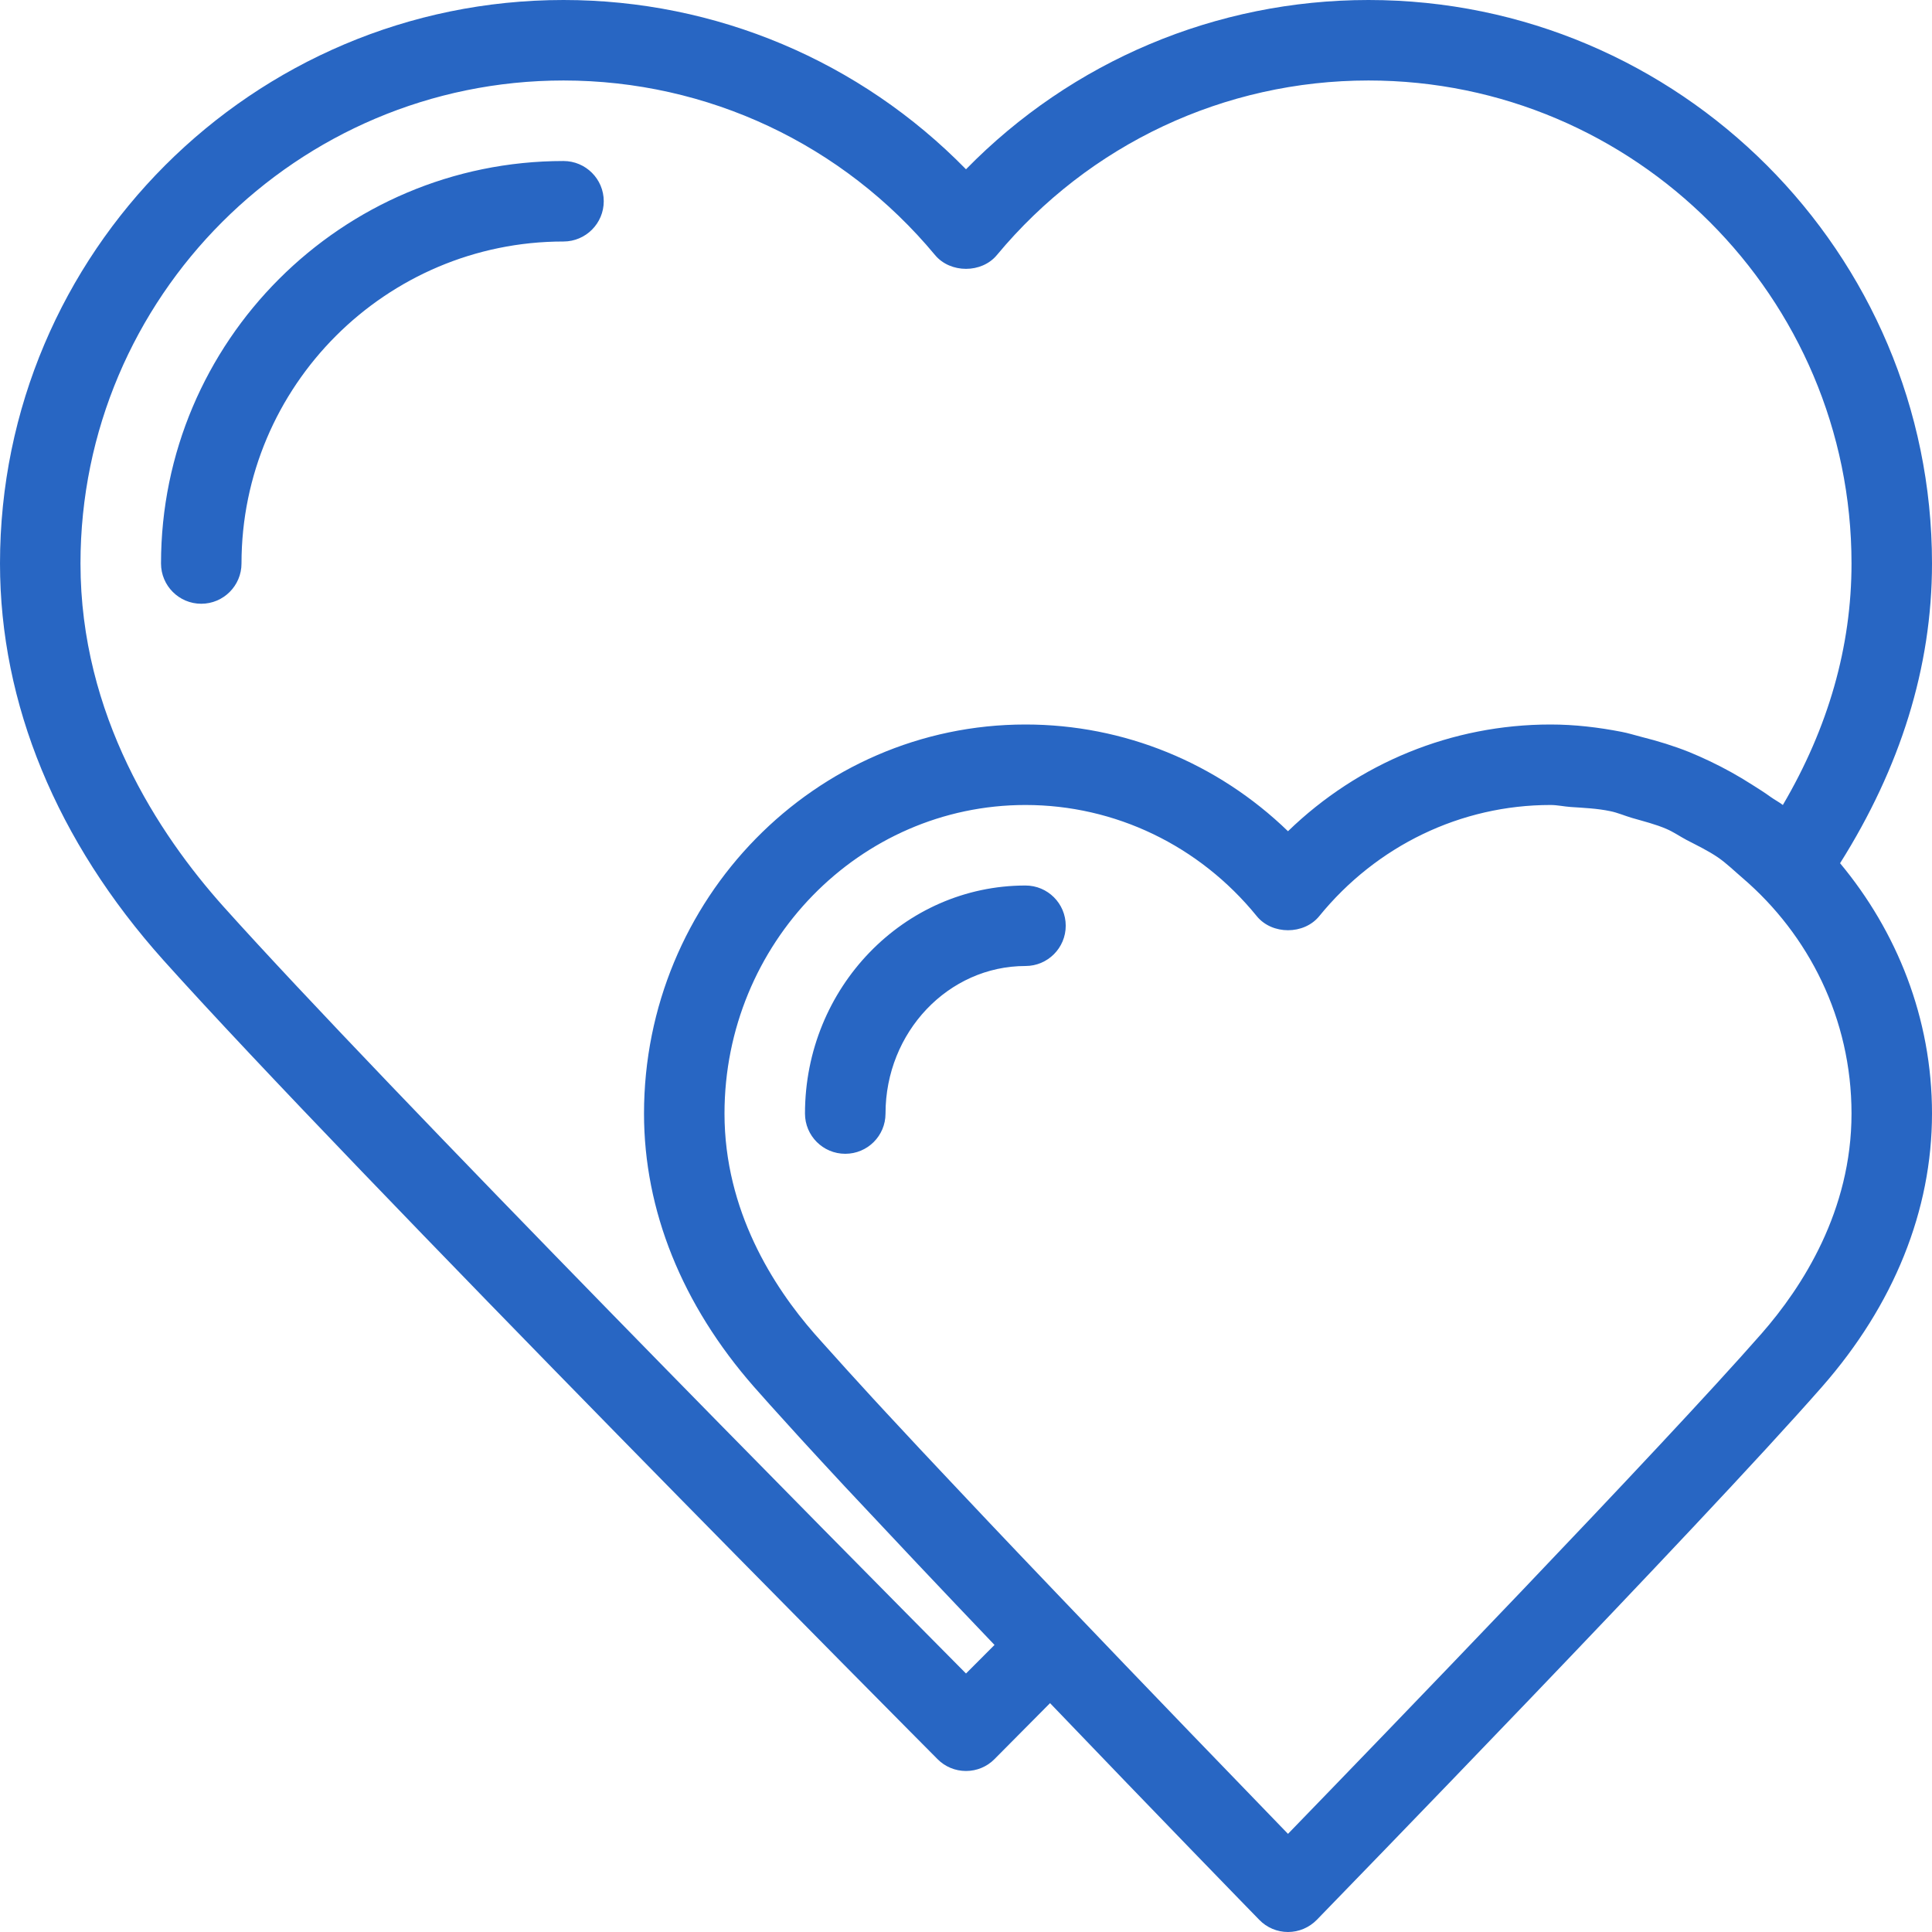 <svg width="50" height="50" viewBox="0 0 50 50" fill="none" xmlns="http://www.w3.org/2000/svg">
<path d="M14.583 4.167C8.84 4.167 4.167 8.838 4.167 14.583C4.167 15.158 4.633 15.625 5.208 15.625C5.783 15.625 6.25 15.158 6.25 14.583C6.25 9.988 9.988 6.25 14.583 6.25C15.158 6.25 15.625 5.783 15.625 5.208C15.625 4.633 15.158 4.167 14.583 4.167ZM26.54 22.917C23.394 22.917 20.833 25.56 20.833 28.819C20.833 29.394 21.3 29.86 21.875 29.86C22.45 29.86 22.917 29.396 22.917 28.819C22.917 26.712 24.542 25 26.54 25C27.115 25 27.581 24.533 27.581 23.958C27.581 23.383 27.115 22.917 26.54 22.917ZM50 14.583C50 6.542 43.458 0 35.417 0C31.471 0 27.738 1.583 25 4.381C22.262 1.583 18.529 0 14.583 0C6.542 0 0 6.542 0 14.583C0 18.212 1.465 21.765 4.233 24.854C8.998 30.167 24.11 45.373 24.262 45.525C24.456 45.723 24.723 45.833 25 45.833C25.277 45.833 25.544 45.723 25.738 45.525L27.175 44.077C29.958 46.981 32.39 49.481 32.59 49.685C32.783 49.885 33.052 50 33.333 50C33.615 50 33.883 49.885 34.079 49.685C34.483 49.267 44.042 39.44 47.154 35.89C49.017 33.767 50 31.321 50 28.819C50 26.34 49.083 24.096 47.621 22.34C49.175 19.873 50 17.273 50 14.583ZM25 43.31C21.896 40.181 9.906 28.06 5.783 23.462C4.096 21.577 2.083 18.51 2.083 14.583C2.083 7.688 7.69 2.083 14.583 2.083C18.308 2.083 21.812 3.729 24.198 6.6C24.594 7.077 25.406 7.077 25.8 6.6C28.188 3.727 31.692 2.083 35.417 2.083C42.31 2.083 47.917 7.69 47.917 14.583C47.917 16.729 47.319 18.827 46.14 20.833C46.04 20.756 45.929 20.7 45.827 20.627C45.667 20.51 45.502 20.408 45.335 20.302C44.983 20.077 44.623 19.877 44.25 19.7C44.075 19.617 43.9 19.538 43.721 19.465C43.319 19.304 42.904 19.177 42.481 19.071C42.308 19.027 42.142 18.973 41.967 18.94C41.365 18.823 40.752 18.75 40.127 18.75C37.577 18.75 35.158 19.744 33.333 21.512C31.506 19.744 29.09 18.75 26.54 18.75C21.096 18.75 16.667 23.267 16.667 28.819C16.667 31.323 17.65 33.767 19.512 35.89C19.765 36.177 20.071 36.519 20.4 36.879C20.506 36.996 20.617 37.117 20.731 37.244C21.079 37.623 21.446 38.023 21.848 38.454C21.948 38.562 22.062 38.683 22.169 38.796C22.594 39.25 23.038 39.723 23.498 40.21C23.579 40.296 23.652 40.375 23.735 40.462C24.39 41.154 25.062 41.865 25.738 42.571L25 43.31ZM47.917 28.819C47.917 31.331 46.65 33.302 45.587 34.515C43.01 37.454 35.698 45.021 33.333 47.46C32.158 46.246 29.754 43.76 27.321 41.21C26.985 40.858 26.665 40.521 26.35 40.192C25.846 39.663 25.352 39.14 24.869 38.627C24.696 38.444 24.525 38.263 24.363 38.09C23.983 37.688 23.621 37.3 23.275 36.927C23.031 36.667 22.802 36.417 22.585 36.183C22.352 35.929 22.133 35.69 21.927 35.462C21.69 35.2 21.471 34.958 21.283 34.746C21.217 34.671 21.14 34.585 21.079 34.517C20.017 33.304 18.75 31.333 18.75 28.819C18.75 24.417 22.244 20.833 26.54 20.833C28.858 20.833 31.04 21.883 32.525 23.71C32.921 24.196 33.746 24.196 34.142 23.71C35.629 21.883 37.81 20.833 40.127 20.833C40.304 20.833 40.475 20.873 40.65 20.885C40.994 20.908 41.34 20.923 41.669 20.992C41.865 21.031 42.048 21.113 42.24 21.169C42.54 21.256 42.848 21.331 43.131 21.454C43.31 21.531 43.475 21.646 43.648 21.738C43.923 21.881 44.204 22.015 44.458 22.188C44.685 22.344 44.888 22.544 45.1 22.725C46.808 24.19 47.917 26.363 47.917 28.819Z" fill="#2866C3"/>
</svg>
